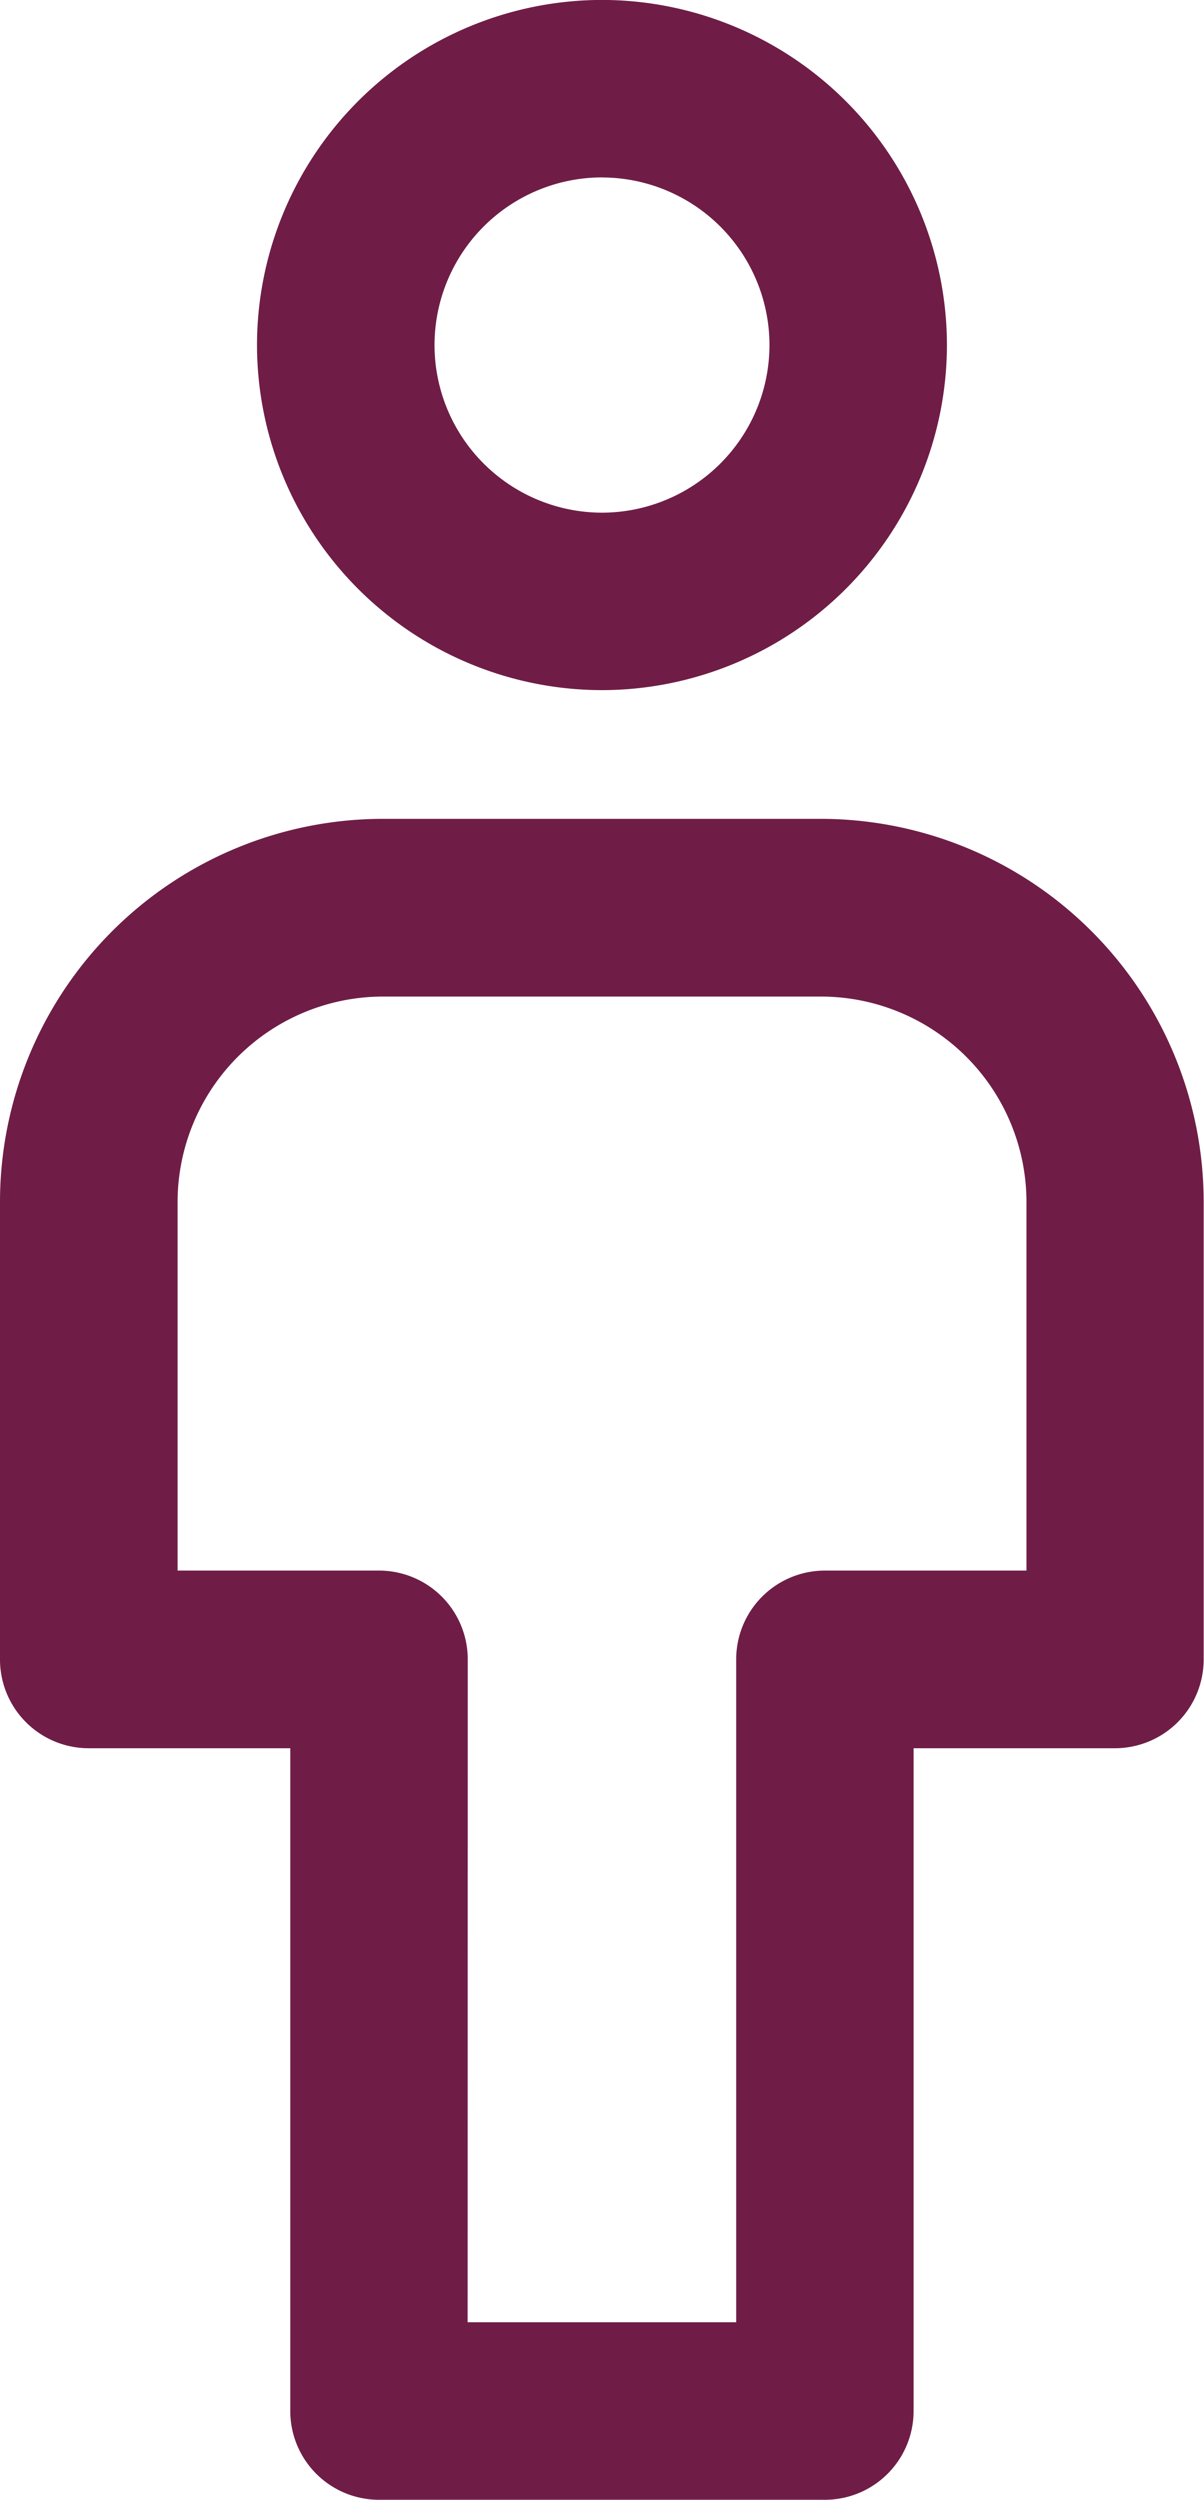 <svg xmlns="http://www.w3.org/2000/svg" xmlns:xlink="http://www.w3.org/1999/xlink" width="18.196" height="37.779" viewBox="0 0 18.196 37.779">
  <defs>
    <clipPath id="clip-path">
      <path id="Path_4699" data-name="Path 4699" d="M0,11.091H18.2V-26.688H0Z" transform="translate(0 26.688)" fill="#6f1d46"/>
    </clipPath>
  </defs>
  <g id="Group_3008" data-name="Group 3008" transform="translate(0 26.688)">
    <g id="Group_2801" data-name="Group 2801" transform="translate(0 -26.688)" clip-path="url(#clip-path)">
      <g id="Group_2799" data-name="Group 2799" transform="translate(0 12.375)">
        <path id="Path_4697" data-name="Path 4697" d="M3.66,7.458H-3.078A1.341,1.341,0,0,1-4.42,6.116V-3.9H-7.466A1.341,1.341,0,0,1-8.807-5.244v-6.915a5.792,5.792,0,0,1,5.784-5.787H3.6a5.792,5.792,0,0,1,5.784,5.787v6.915A1.342,1.342,0,0,1,8.047-3.9H5V6.116A1.341,1.341,0,0,1,3.66,7.458m-5.4-2.683H2.319V-5.244A1.341,1.341,0,0,1,3.66-6.585H6.706v-5.575a3.107,3.107,0,0,0-3.1-3.1H-3.023a3.107,3.107,0,0,0-3.1,3.1v5.575h3.046A1.341,1.341,0,0,1-1.738-5.244Z" transform="translate(8.807 17.946)" fill="#6f1d46"/>
      </g>
      <g id="Group_2800" data-name="Group 2800" transform="translate(3.884 -0.001)">
        <path id="Path_4698" data-name="Path 4698" d="M1.531,3.062A5.221,5.221,0,0,1-3.683-2.154,5.22,5.22,0,0,1,1.531-7.369,5.22,5.22,0,0,1,6.744-2.154,5.221,5.221,0,0,1,1.531,3.062m0-7.749A2.535,2.535,0,0,0-1-2.154,2.535,2.535,0,0,0,1.531.38,2.535,2.535,0,0,0,4.062-2.154,2.535,2.535,0,0,0,1.531-4.686" transform="translate(3.683 7.369)" fill="#6f1d46"/>
      </g>
    </g>
  </g>
</svg>
